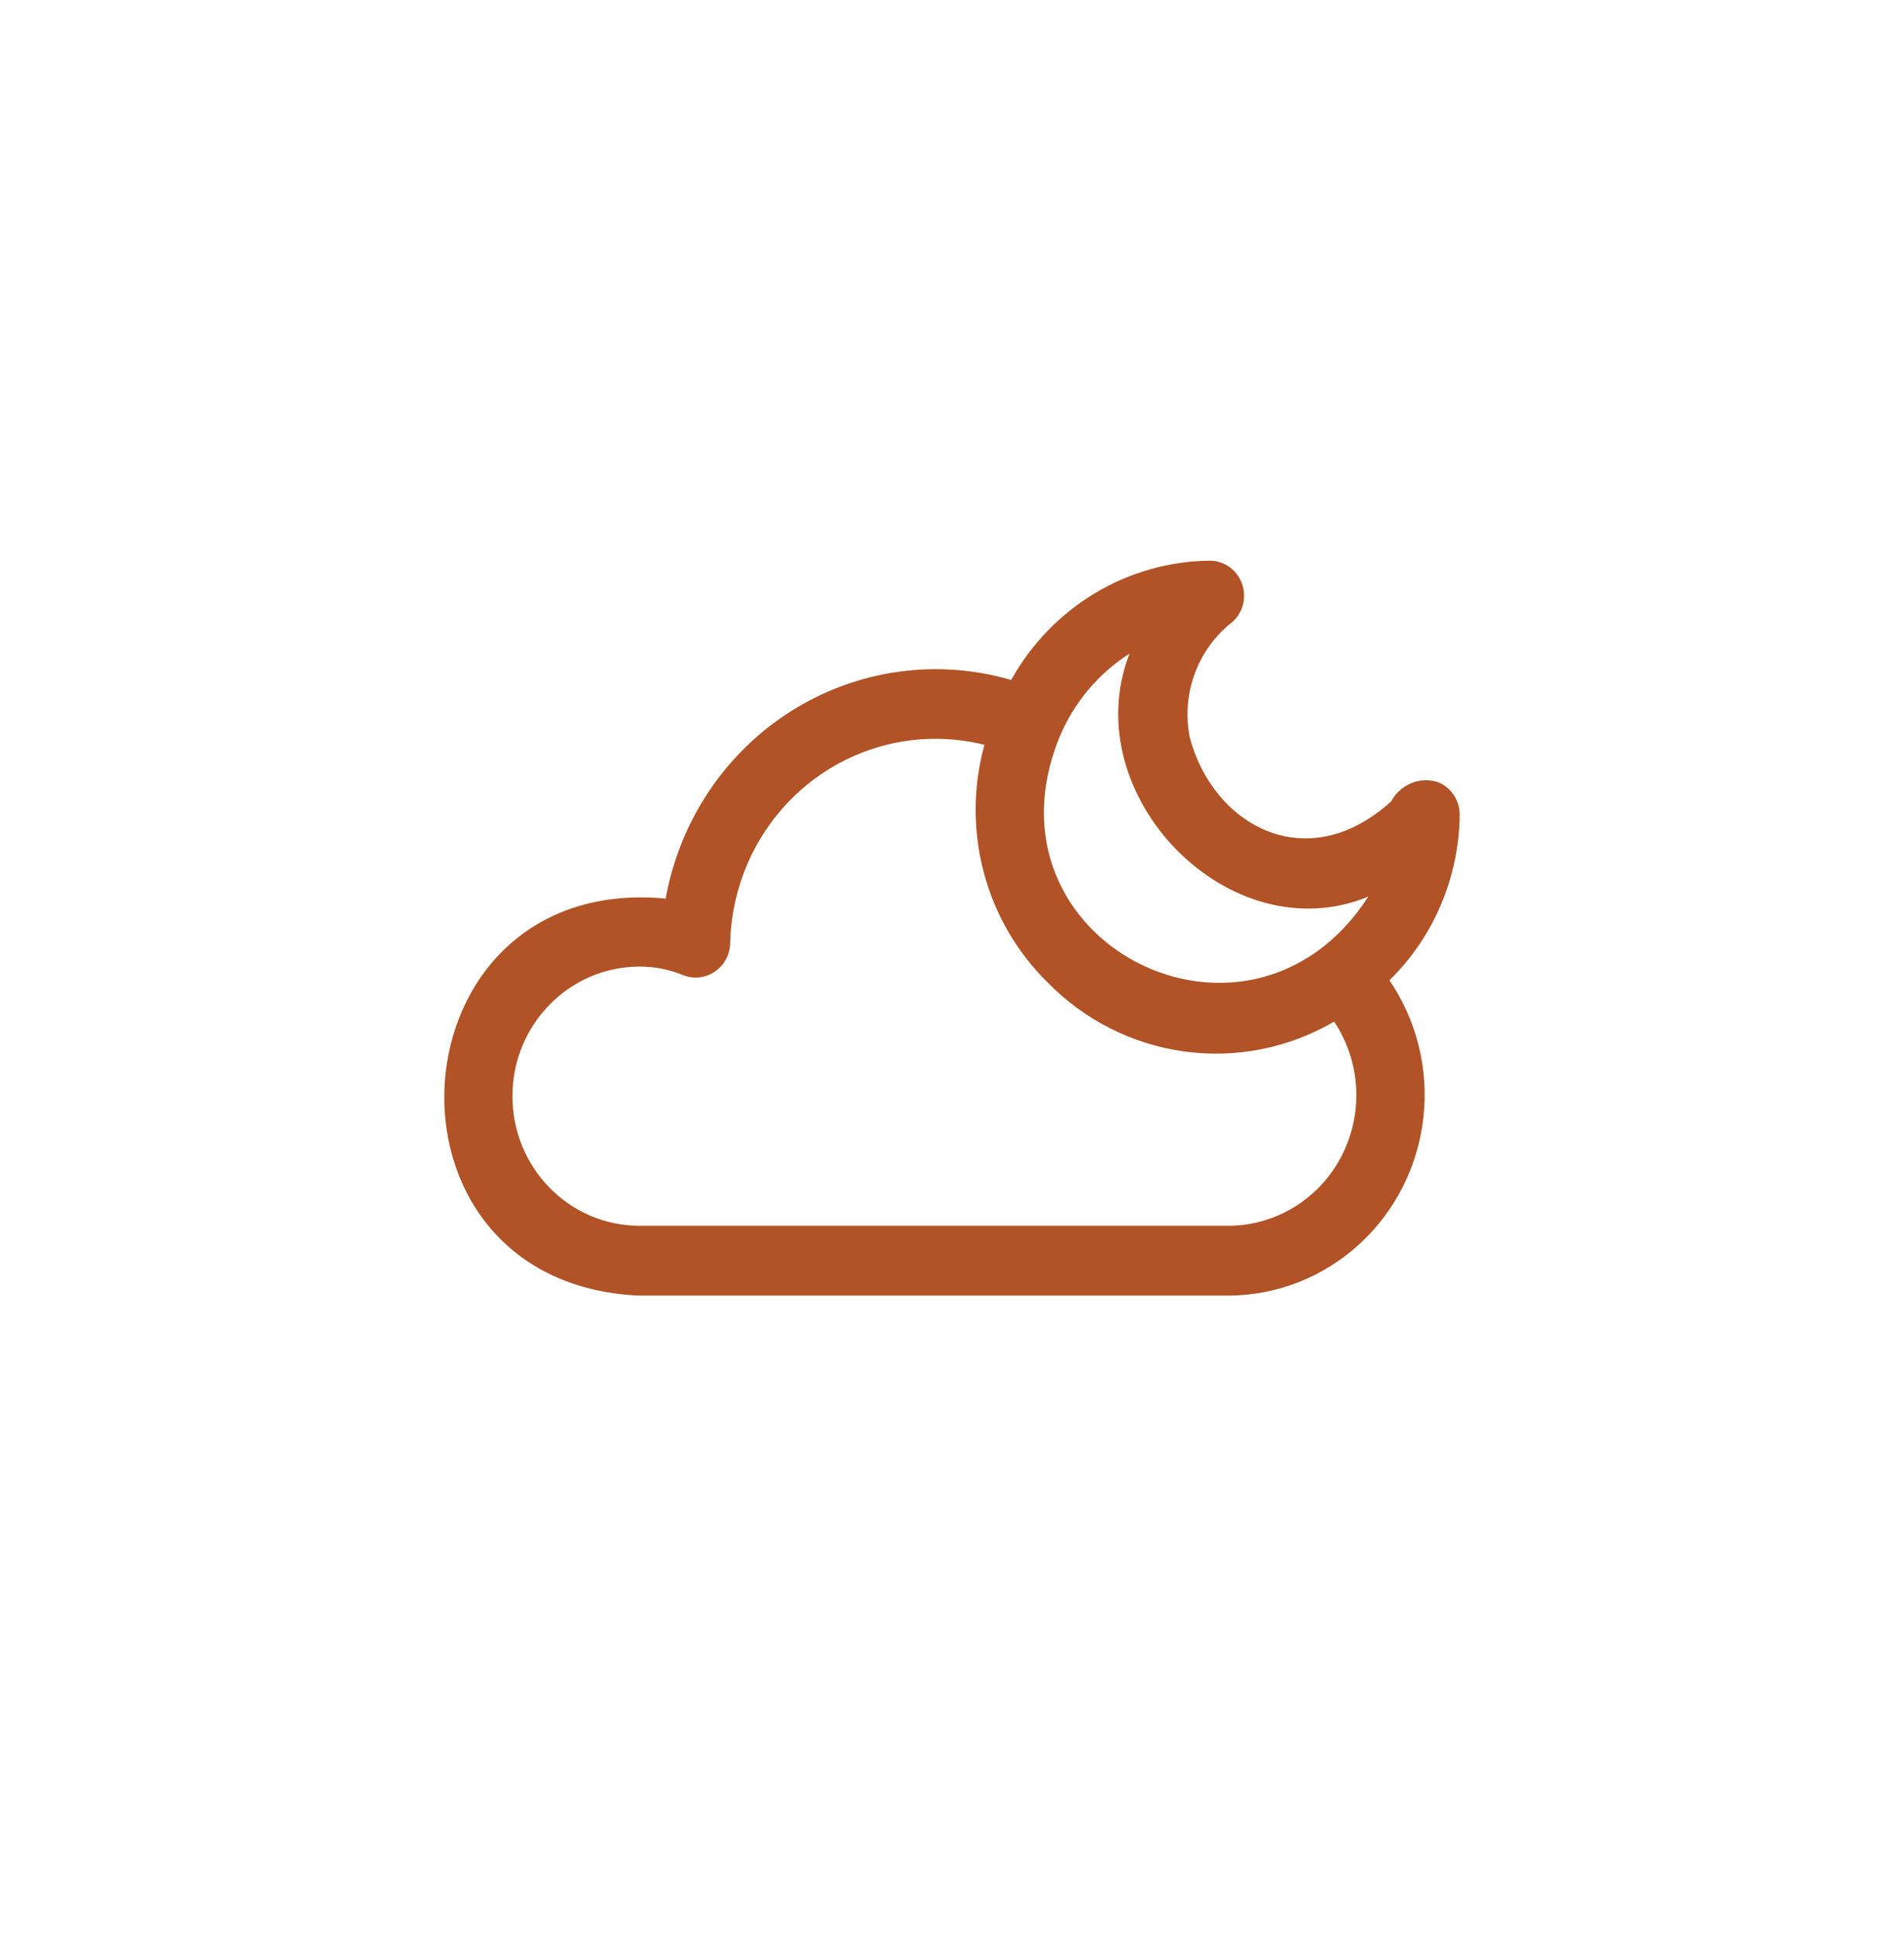 <?xml version="1.0" encoding="UTF-8"?> <svg xmlns="http://www.w3.org/2000/svg" width="60" height="61" viewBox="0 0 60 61" fill="none"><path d="M38.768 40.806H20.108C11.405 40.38 12.277 27.479 20.978 28.303H20.977C21.416 25.858 22.849 23.715 24.923 22.402C26.996 21.091 29.518 20.733 31.865 21.416C33.145 19.117 35.529 17.686 38.123 17.659C38.571 17.659 38.972 17.941 39.132 18.367C39.293 18.793 39.179 19.277 38.846 19.582C37.749 20.429 37.221 21.839 37.49 23.215C38.213 25.986 41.174 27.659 43.84 25.239C44.126 24.706 44.741 24.453 45.31 24.633C45.729 24.799 46.004 25.212 45.999 25.671C45.976 27.638 45.178 29.514 43.785 30.876C44.647 32.139 45.027 33.679 44.854 35.206C44.682 36.735 43.969 38.146 42.849 39.176C41.727 40.207 40.277 40.787 38.768 40.806ZM20.108 30.445C17.913 30.471 16.148 32.291 16.148 34.526C16.148 36.761 17.913 38.581 20.108 38.607H38.768C40.252 38.583 41.605 37.729 42.288 36.387C42.972 35.044 42.877 33.428 42.042 32.177C40.609 33.013 38.944 33.344 37.308 33.116C35.671 32.889 34.154 32.118 32.992 30.922C32.034 29.975 31.345 28.781 30.999 27.468C30.652 26.154 30.66 24.77 31.023 23.46C29.118 22.983 27.101 23.412 25.543 24.627C23.986 25.842 23.053 27.711 23.01 29.71C23 30.074 22.816 30.411 22.516 30.61C22.216 30.808 21.84 30.845 21.509 30.706C21.064 30.526 20.587 30.437 20.108 30.445L20.108 30.445ZM33.381 23.232C30.769 29.678 39.368 34.049 43.119 28.24C38.742 30.045 33.87 25.032 35.593 20.59V20.588C34.606 21.216 33.834 22.139 33.381 23.232Z" fill="#B15326"></path></svg> 